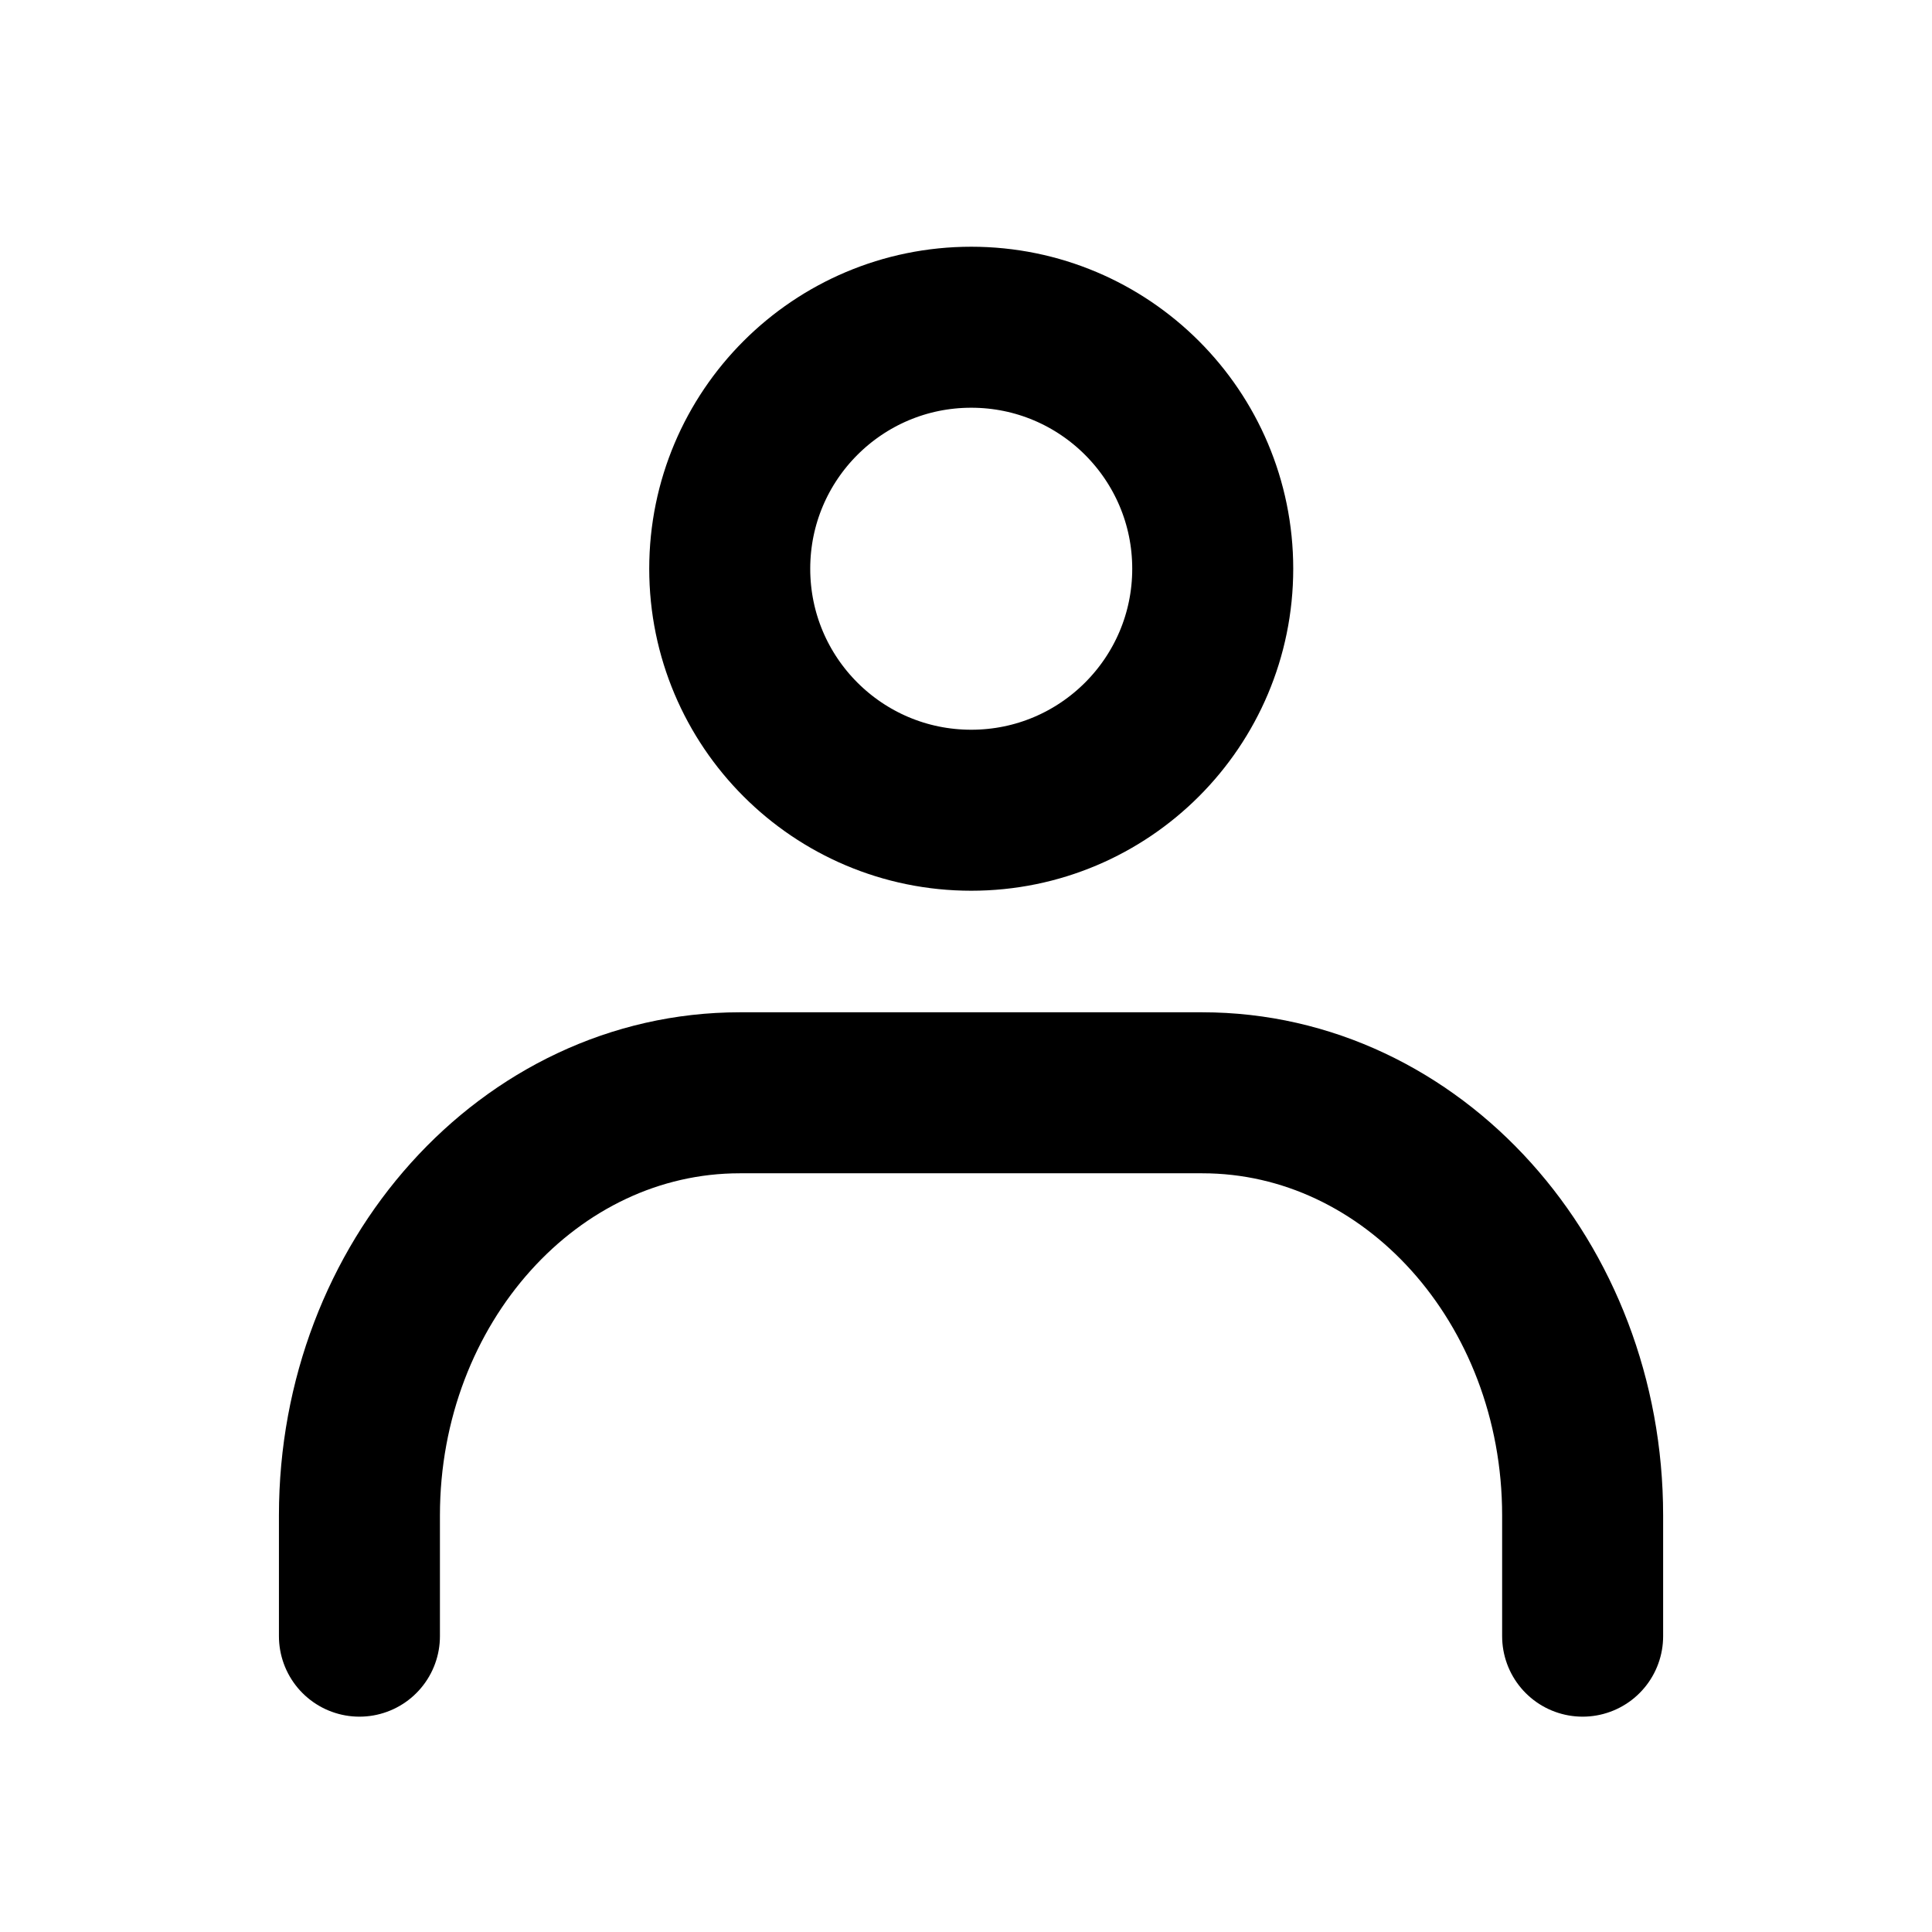 <svg id="icon" xmlns="http://www.w3.org/2000/svg" width="48" height="48" viewBox="0 0 48 48">
  <g id="Rect_最後透明に_" data-name="Rect（最後透明に）">
    <rect id="長方形_7743" data-name="長方形 7743" width="48" height="48" fill="none"/>
  </g>
  <g id="icon-2" data-name="icon">
    <circle id="楕円形_364" data-name="楕円形 364" cx="6" cy="6" r="6" transform="translate(18.13 8.13)" fill="none" stroke="#000" stroke-linecap="round" stroke-linejoin="round" stroke-width="4"/>
    <path id="パス_9882" data-name="パス 9882" d="M8.93,40.65v-3c0-5.79,4.23-10.5,9.45-10.5H29.87c5.22,0,9.45,4.71,9.45,10.5v3" fill="none" stroke="#000" stroke-linecap="round" stroke-linejoin="round" stroke-width="4"/>
  </g>
</svg>
